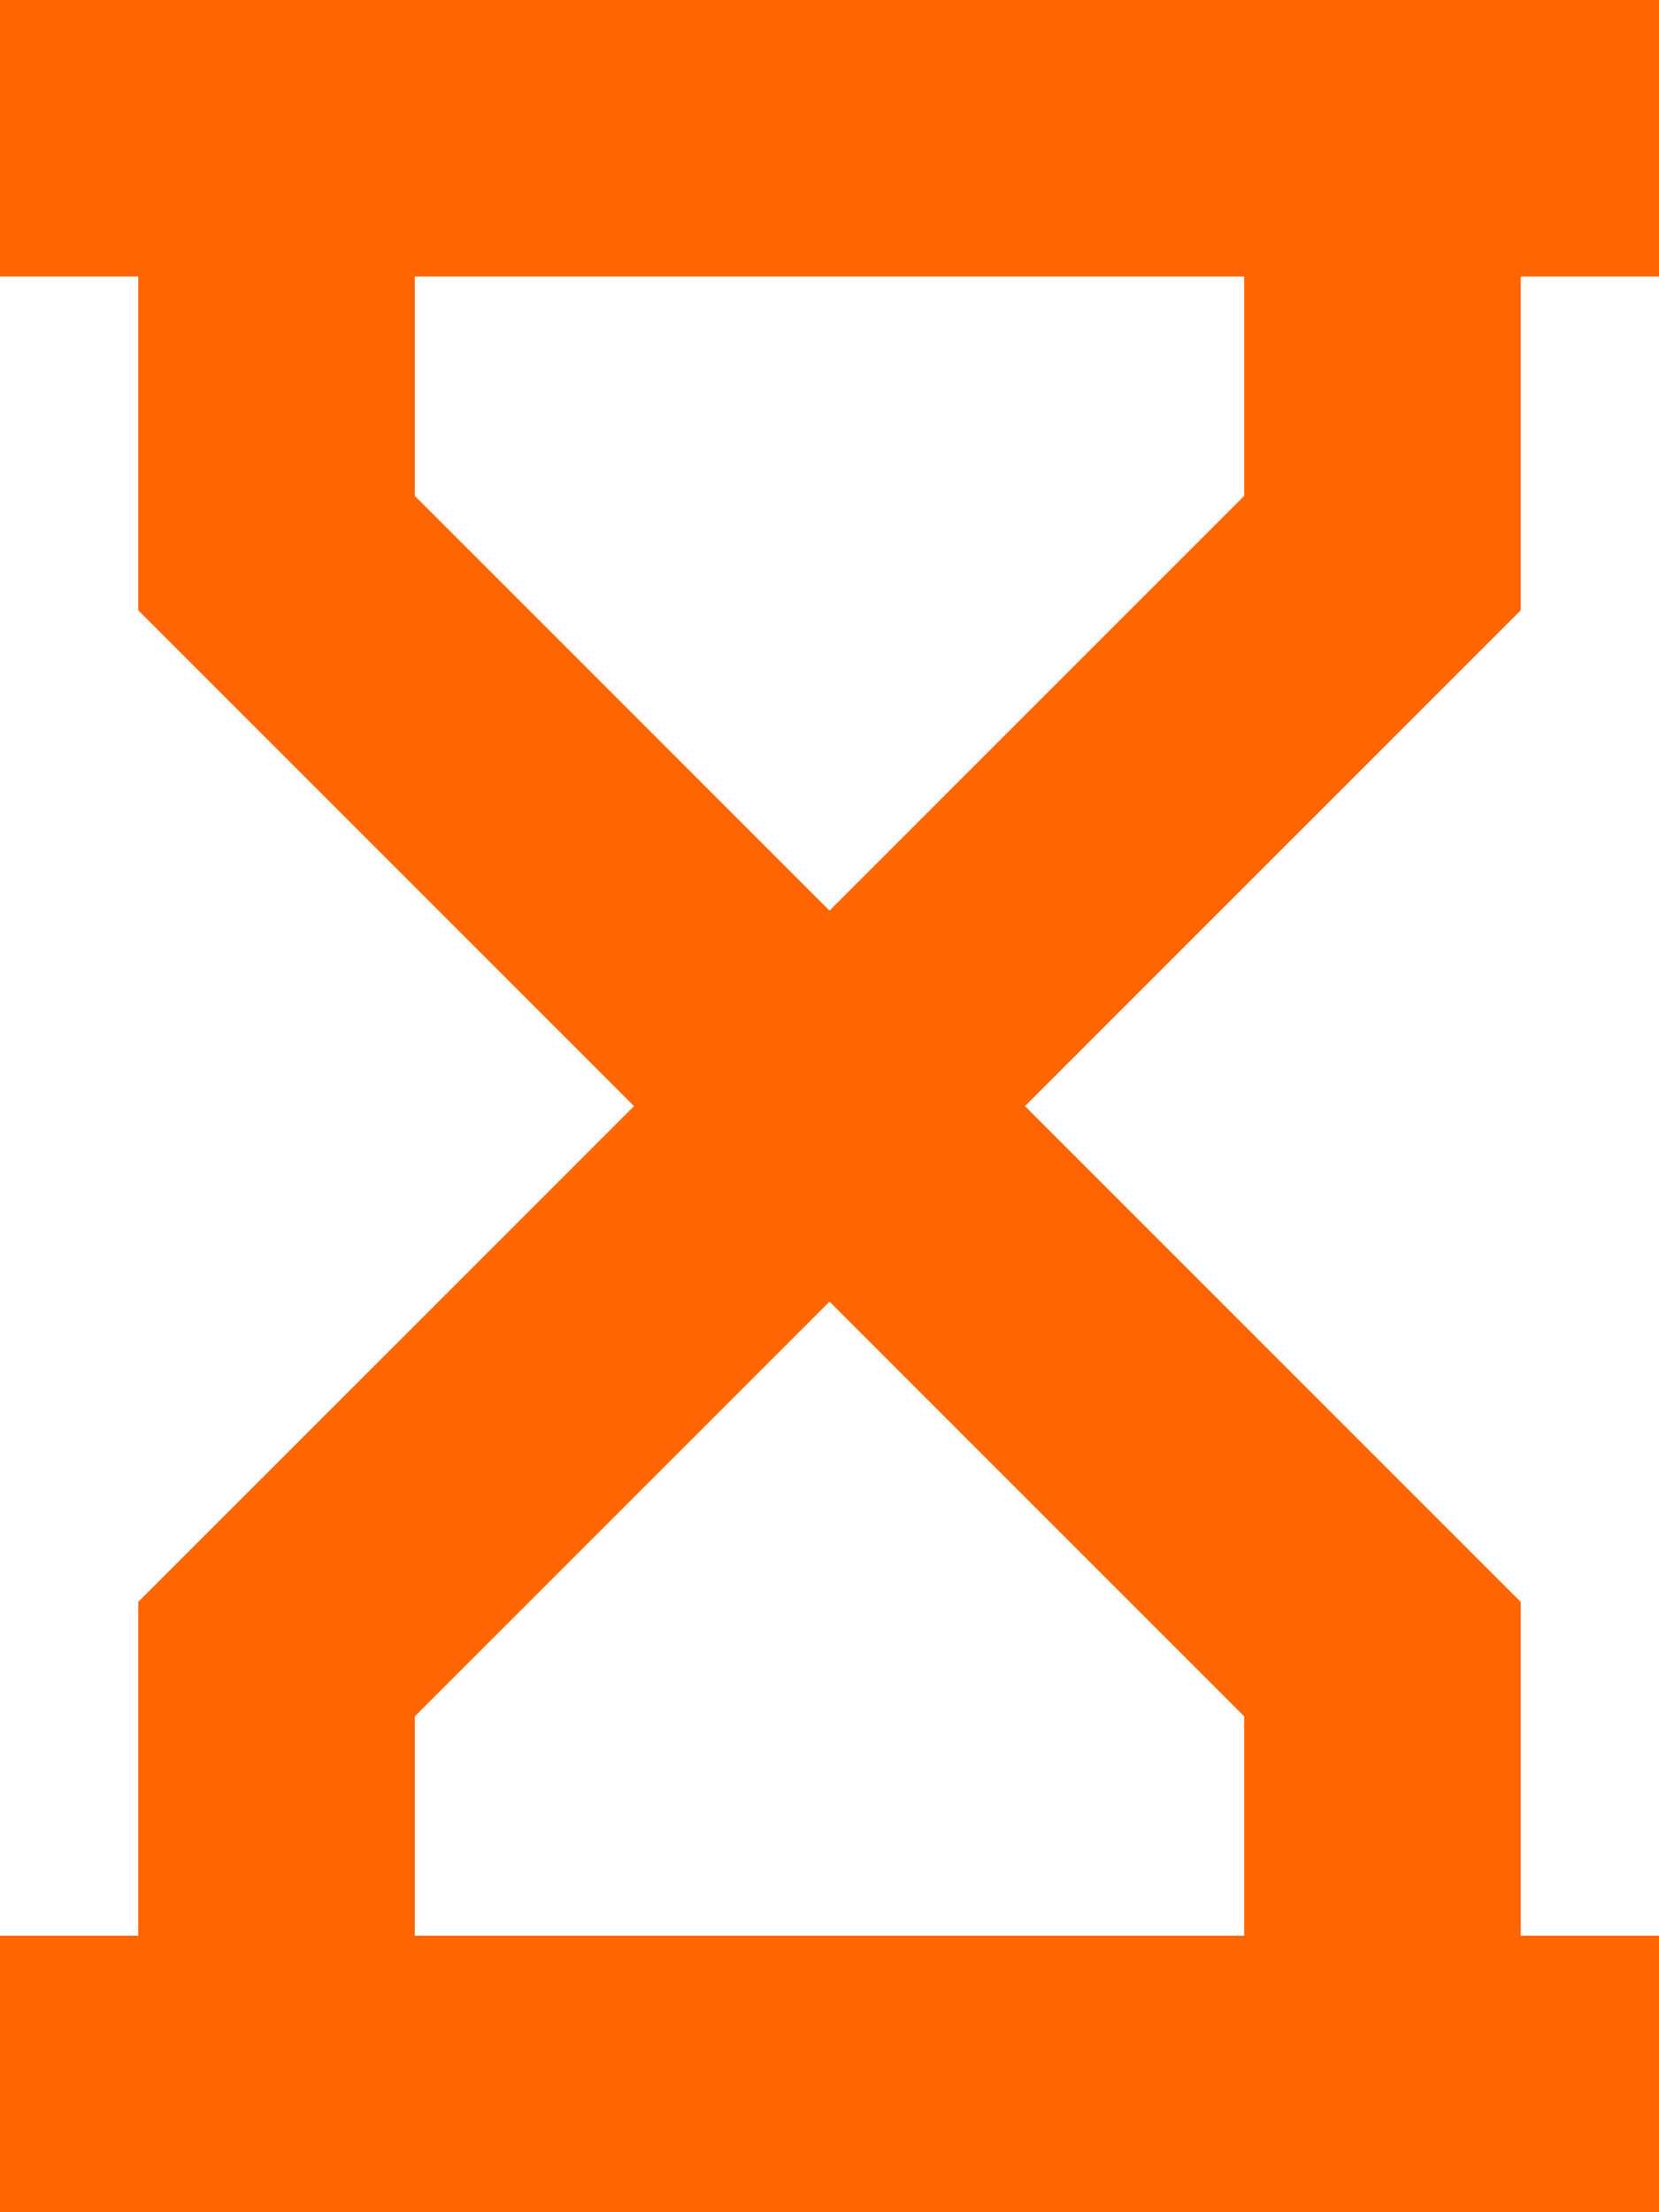 <svg width="18" height="24" viewBox="0 0 18 24" fill="none" xmlns="http://www.w3.org/2000/svg">
<path fill-rule="evenodd" clip-rule="evenodd" d="M18 3H16.5V6.621L11.121 12L16.5 17.379V21H18V24H0V21H1.5V17.379L6.879 12L1.5 6.621V3H0V0H18V3ZM4.5 3V5.379L9 9.879L13.5 5.379V3H4.5ZM9 14.121L4.5 18.621V21H13.5V18.621L9 14.121Z" fill="#FF6501"/>
</svg>
